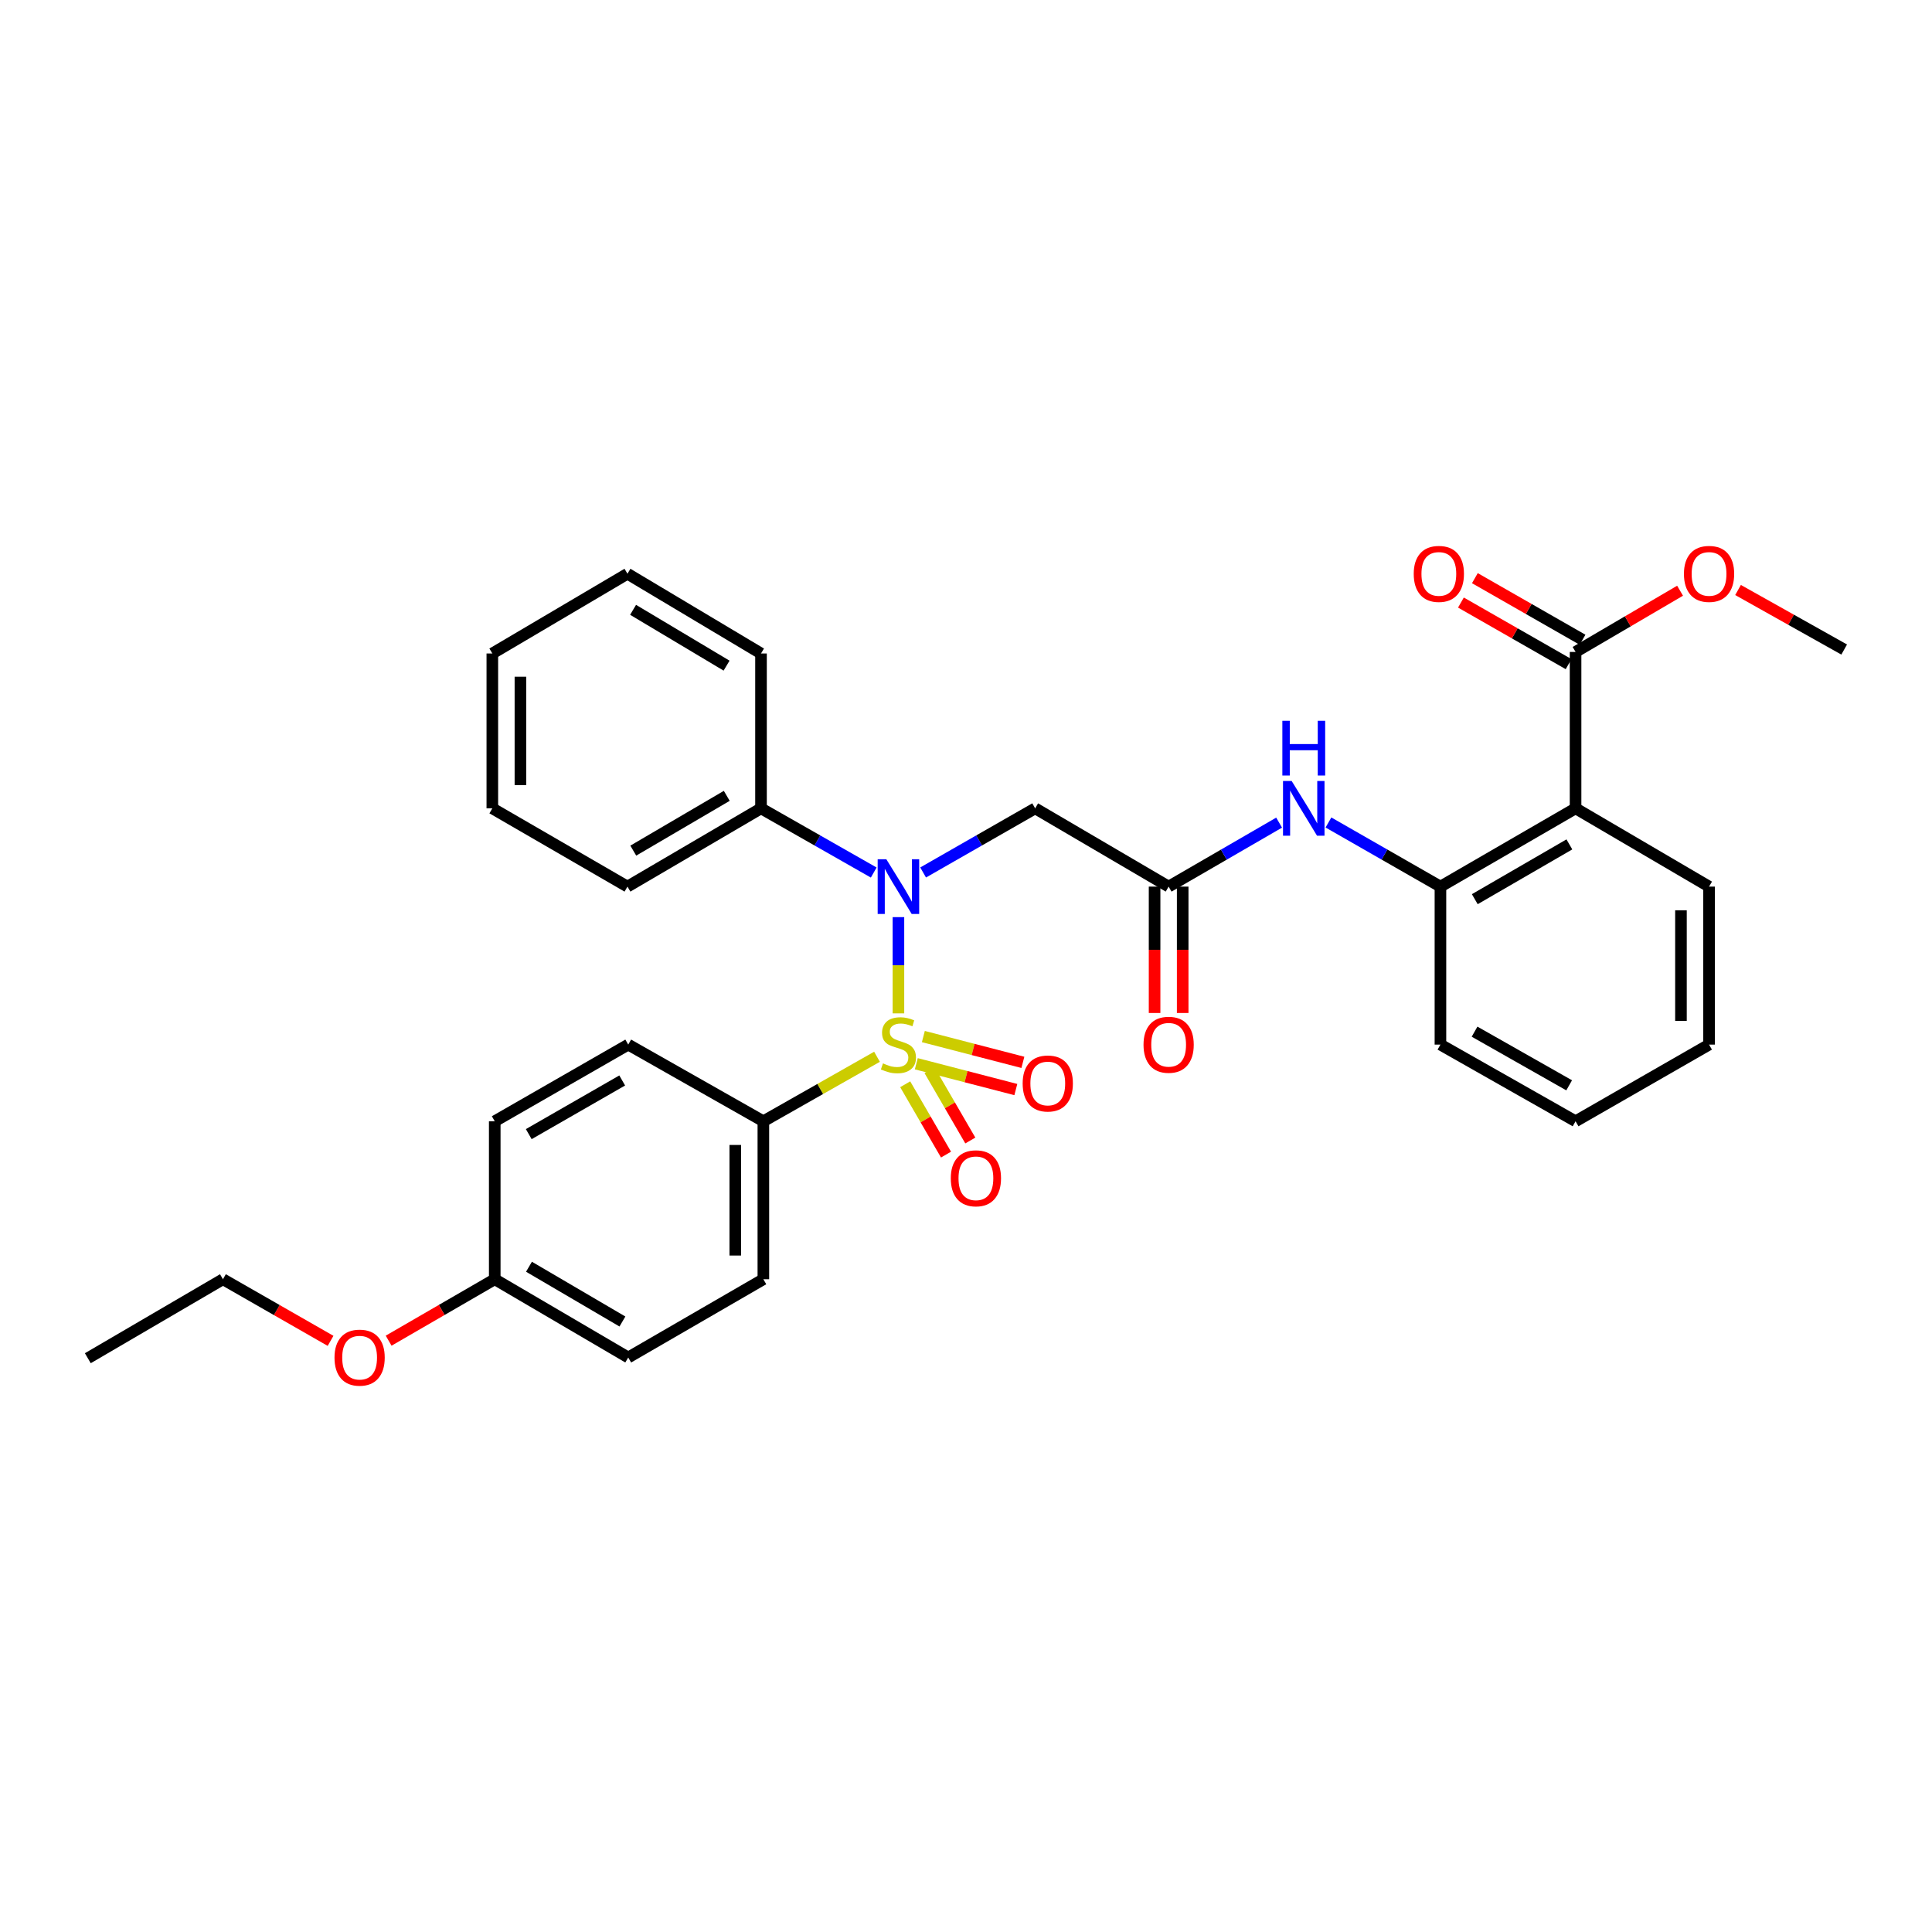 <?xml version='1.0' encoding='iso-8859-1'?>
<svg version='1.1' baseProfile='full'
              xmlns='http://www.w3.org/2000/svg'
                      xmlns:rdkit='http://www.rdkit.org/xml'
                      xmlns:xlink='http://www.w3.org/1999/xlink'
                  xml:space='preserve'
width='1000px' height='1000px' viewBox='0 0 1000 1000'>
<!-- END OF HEADER -->
<rect style='opacity:1.0;fill:#FFFFFF;stroke:none' width='1000' height='1000' x='0' y='0'> </rect>
<path class='bond-0' d='M 465.025,524.52 L 465.025,499.614' style='fill:none;fill-rule:evenodd;stroke:#CCCC00;stroke-width:6px;stroke-linecap:butt;stroke-linejoin:miter;stroke-opacity:1' />
<path class='bond-0' d='M 465.025,499.614 L 465.025,474.707' style='fill:none;fill-rule:evenodd;stroke:#0000FF;stroke-width:6px;stroke-linecap:butt;stroke-linejoin:miter;stroke-opacity:1' />
<path class='bond-6' d='M 453.935,546.979 L 424.525,563.67' style='fill:none;fill-rule:evenodd;stroke:#CCCC00;stroke-width:6px;stroke-linecap:butt;stroke-linejoin:miter;stroke-opacity:1' />
<path class='bond-6' d='M 424.525,563.67 L 395.115,580.362' style='fill:none;fill-rule:evenodd;stroke:#000000;stroke-width:6px;stroke-linecap:butt;stroke-linejoin:miter;stroke-opacity:1' />
<path class='bond-8' d='M 474.276,550.596 L 500.034,557.275' style='fill:none;fill-rule:evenodd;stroke:#CCCC00;stroke-width:6px;stroke-linecap:butt;stroke-linejoin:miter;stroke-opacity:1' />
<path class='bond-8' d='M 500.034,557.275 L 525.792,563.954' style='fill:none;fill-rule:evenodd;stroke:#FF0000;stroke-width:6px;stroke-linecap:butt;stroke-linejoin:miter;stroke-opacity:1' />
<path class='bond-8' d='M 477.927,536.519 L 503.684,543.198' style='fill:none;fill-rule:evenodd;stroke:#CCCC00;stroke-width:6px;stroke-linecap:butt;stroke-linejoin:miter;stroke-opacity:1' />
<path class='bond-8' d='M 503.684,543.198 L 529.442,549.877' style='fill:none;fill-rule:evenodd;stroke:#FF0000;stroke-width:6px;stroke-linecap:butt;stroke-linejoin:miter;stroke-opacity:1' />
<path class='bond-9' d='M 468.529,561.212 L 479.092,579.417' style='fill:none;fill-rule:evenodd;stroke:#CCCC00;stroke-width:6px;stroke-linecap:butt;stroke-linejoin:miter;stroke-opacity:1' />
<path class='bond-9' d='M 479.092,579.417 L 489.656,597.622' style='fill:none;fill-rule:evenodd;stroke:#FF0000;stroke-width:6px;stroke-linecap:butt;stroke-linejoin:miter;stroke-opacity:1' />
<path class='bond-9' d='M 481.108,553.913 L 491.671,572.118' style='fill:none;fill-rule:evenodd;stroke:#CCCC00;stroke-width:6px;stroke-linecap:butt;stroke-linejoin:miter;stroke-opacity:1' />
<path class='bond-9' d='M 491.671,572.118 L 502.234,590.323' style='fill:none;fill-rule:evenodd;stroke:#FF0000;stroke-width:6px;stroke-linecap:butt;stroke-linejoin:miter;stroke-opacity:1' />
<path class='bond-2' d='M 477.804,451.593 L 506.801,434.995' style='fill:none;fill-rule:evenodd;stroke:#0000FF;stroke-width:6px;stroke-linecap:butt;stroke-linejoin:miter;stroke-opacity:1' />
<path class='bond-2' d='M 506.801,434.995 L 535.799,418.398' style='fill:none;fill-rule:evenodd;stroke:#000000;stroke-width:6px;stroke-linecap:butt;stroke-linejoin:miter;stroke-opacity:1' />
<path class='bond-10' d='M 452.239,451.625 L 423.067,435.011' style='fill:none;fill-rule:evenodd;stroke:#0000FF;stroke-width:6px;stroke-linecap:butt;stroke-linejoin:miter;stroke-opacity:1' />
<path class='bond-10' d='M 423.067,435.011 L 393.895,418.398' style='fill:none;fill-rule:evenodd;stroke:#000000;stroke-width:6px;stroke-linecap:butt;stroke-linejoin:miter;stroke-opacity:1' />
<path class='bond-1' d='M 815.51,418.398 L 745.568,458.907' style='fill:none;fill-rule:evenodd;stroke:#000000;stroke-width:6px;stroke-linecap:butt;stroke-linejoin:miter;stroke-opacity:1' />
<path class='bond-1' d='M 812.307,437.058 L 763.348,465.415' style='fill:none;fill-rule:evenodd;stroke:#000000;stroke-width:6px;stroke-linecap:butt;stroke-linejoin:miter;stroke-opacity:1' />
<path class='bond-5' d='M 815.51,418.398 L 815.51,337.444' style='fill:none;fill-rule:evenodd;stroke:#000000;stroke-width:6px;stroke-linecap:butt;stroke-linejoin:miter;stroke-opacity:1' />
<path class='bond-19' d='M 815.51,418.398 L 884.604,458.907' style='fill:none;fill-rule:evenodd;stroke:#000000;stroke-width:6px;stroke-linecap:butt;stroke-linejoin:miter;stroke-opacity:1' />
<path class='bond-3' d='M 535.799,418.398 L 604.885,458.907' style='fill:none;fill-rule:evenodd;stroke:#000000;stroke-width:6px;stroke-linecap:butt;stroke-linejoin:miter;stroke-opacity:1' />
<path class='bond-7' d='M 604.885,458.907 L 633.475,442.348' style='fill:none;fill-rule:evenodd;stroke:#000000;stroke-width:6px;stroke-linecap:butt;stroke-linejoin:miter;stroke-opacity:1' />
<path class='bond-7' d='M 633.475,442.348 L 662.066,425.789' style='fill:none;fill-rule:evenodd;stroke:#0000FF;stroke-width:6px;stroke-linecap:butt;stroke-linejoin:miter;stroke-opacity:1' />
<path class='bond-11' d='M 597.613,458.907 L 597.613,491.614' style='fill:none;fill-rule:evenodd;stroke:#000000;stroke-width:6px;stroke-linecap:butt;stroke-linejoin:miter;stroke-opacity:1' />
<path class='bond-11' d='M 597.613,491.614 L 597.613,524.32' style='fill:none;fill-rule:evenodd;stroke:#FF0000;stroke-width:6px;stroke-linecap:butt;stroke-linejoin:miter;stroke-opacity:1' />
<path class='bond-11' d='M 612.156,458.907 L 612.156,491.614' style='fill:none;fill-rule:evenodd;stroke:#000000;stroke-width:6px;stroke-linecap:butt;stroke-linejoin:miter;stroke-opacity:1' />
<path class='bond-11' d='M 612.156,491.614 L 612.156,524.32' style='fill:none;fill-rule:evenodd;stroke:#FF0000;stroke-width:6px;stroke-linecap:butt;stroke-linejoin:miter;stroke-opacity:1' />
<path class='bond-4' d='M 745.568,458.907 L 716.586,442.311' style='fill:none;fill-rule:evenodd;stroke:#000000;stroke-width:6px;stroke-linecap:butt;stroke-linejoin:miter;stroke-opacity:1' />
<path class='bond-4' d='M 716.586,442.311 L 687.604,425.715' style='fill:none;fill-rule:evenodd;stroke:#0000FF;stroke-width:6px;stroke-linecap:butt;stroke-linejoin:miter;stroke-opacity:1' />
<path class='bond-21' d='M 745.568,458.907 L 745.568,540.685' style='fill:none;fill-rule:evenodd;stroke:#000000;stroke-width:6px;stroke-linecap:butt;stroke-linejoin:miter;stroke-opacity:1' />
<path class='bond-12' d='M 819.12,331.132 L 791.256,315.194' style='fill:none;fill-rule:evenodd;stroke:#000000;stroke-width:6px;stroke-linecap:butt;stroke-linejoin:miter;stroke-opacity:1' />
<path class='bond-12' d='M 791.256,315.194 L 763.392,299.257' style='fill:none;fill-rule:evenodd;stroke:#FF0000;stroke-width:6px;stroke-linecap:butt;stroke-linejoin:miter;stroke-opacity:1' />
<path class='bond-12' d='M 811.9,343.756 L 784.036,327.818' style='fill:none;fill-rule:evenodd;stroke:#000000;stroke-width:6px;stroke-linecap:butt;stroke-linejoin:miter;stroke-opacity:1' />
<path class='bond-12' d='M 784.036,327.818 L 756.172,311.88' style='fill:none;fill-rule:evenodd;stroke:#FF0000;stroke-width:6px;stroke-linecap:butt;stroke-linejoin:miter;stroke-opacity:1' />
<path class='bond-15' d='M 815.51,337.444 L 842.556,321.6' style='fill:none;fill-rule:evenodd;stroke:#000000;stroke-width:6px;stroke-linecap:butt;stroke-linejoin:miter;stroke-opacity:1' />
<path class='bond-15' d='M 842.556,321.6 L 869.602,305.755' style='fill:none;fill-rule:evenodd;stroke:#FF0000;stroke-width:6px;stroke-linecap:butt;stroke-linejoin:miter;stroke-opacity:1' />
<path class='bond-13' d='M 395.115,580.362 L 395.115,662.132' style='fill:none;fill-rule:evenodd;stroke:#000000;stroke-width:6px;stroke-linecap:butt;stroke-linejoin:miter;stroke-opacity:1' />
<path class='bond-13' d='M 380.573,592.628 L 380.573,649.866' style='fill:none;fill-rule:evenodd;stroke:#000000;stroke-width:6px;stroke-linecap:butt;stroke-linejoin:miter;stroke-opacity:1' />
<path class='bond-14' d='M 395.115,580.362 L 325.174,540.685' style='fill:none;fill-rule:evenodd;stroke:#000000;stroke-width:6px;stroke-linecap:butt;stroke-linejoin:miter;stroke-opacity:1' />
<path class='bond-22' d='M 393.895,418.398 L 324.77,458.907' style='fill:none;fill-rule:evenodd;stroke:#000000;stroke-width:6px;stroke-linecap:butt;stroke-linejoin:miter;stroke-opacity:1' />
<path class='bond-22' d='M 376.174,411.927 L 327.786,440.284' style='fill:none;fill-rule:evenodd;stroke:#000000;stroke-width:6px;stroke-linecap:butt;stroke-linejoin:miter;stroke-opacity:1' />
<path class='bond-23' d='M 393.895,418.398 L 393.895,338.244' style='fill:none;fill-rule:evenodd;stroke:#000000;stroke-width:6px;stroke-linecap:butt;stroke-linejoin:miter;stroke-opacity:1' />
<path class='bond-17' d='M 395.115,662.132 L 325.174,702.633' style='fill:none;fill-rule:evenodd;stroke:#000000;stroke-width:6px;stroke-linecap:butt;stroke-linejoin:miter;stroke-opacity:1' />
<path class='bond-18' d='M 325.174,540.685 L 256.08,580.362' style='fill:none;fill-rule:evenodd;stroke:#000000;stroke-width:6px;stroke-linecap:butt;stroke-linejoin:miter;stroke-opacity:1' />
<path class='bond-18' d='M 322.052,559.248 L 273.686,587.022' style='fill:none;fill-rule:evenodd;stroke:#000000;stroke-width:6px;stroke-linecap:butt;stroke-linejoin:miter;stroke-opacity:1' />
<path class='bond-25' d='M 899.608,305.384 L 927.077,320.792' style='fill:none;fill-rule:evenodd;stroke:#FF0000;stroke-width:6px;stroke-linecap:butt;stroke-linejoin:miter;stroke-opacity:1' />
<path class='bond-25' d='M 927.077,320.792 L 954.545,336.2' style='fill:none;fill-rule:evenodd;stroke:#000000;stroke-width:6px;stroke-linecap:butt;stroke-linejoin:miter;stroke-opacity:1' />
<path class='bond-16' d='M 256.08,662.132 L 256.08,580.362' style='fill:none;fill-rule:evenodd;stroke:#000000;stroke-width:6px;stroke-linecap:butt;stroke-linejoin:miter;stroke-opacity:1' />
<path class='bond-20' d='M 256.08,662.132 L 228.619,678.034' style='fill:none;fill-rule:evenodd;stroke:#000000;stroke-width:6px;stroke-linecap:butt;stroke-linejoin:miter;stroke-opacity:1' />
<path class='bond-20' d='M 228.619,678.034 L 201.159,693.935' style='fill:none;fill-rule:evenodd;stroke:#FF0000;stroke-width:6px;stroke-linecap:butt;stroke-linejoin:miter;stroke-opacity:1' />
<path class='bond-32' d='M 256.08,662.132 L 325.174,702.633' style='fill:none;fill-rule:evenodd;stroke:#000000;stroke-width:6px;stroke-linecap:butt;stroke-linejoin:miter;stroke-opacity:1' />
<path class='bond-32' d='M 273.798,655.661 L 322.164,684.012' style='fill:none;fill-rule:evenodd;stroke:#000000;stroke-width:6px;stroke-linecap:butt;stroke-linejoin:miter;stroke-opacity:1' />
<path class='bond-34' d='M 884.604,458.907 L 884.604,540.685' style='fill:none;fill-rule:evenodd;stroke:#000000;stroke-width:6px;stroke-linecap:butt;stroke-linejoin:miter;stroke-opacity:1' />
<path class='bond-34' d='M 870.061,471.174 L 870.061,528.418' style='fill:none;fill-rule:evenodd;stroke:#000000;stroke-width:6px;stroke-linecap:butt;stroke-linejoin:miter;stroke-opacity:1' />
<path class='bond-24' d='M 171.1,694.024 L 143.248,678.078' style='fill:none;fill-rule:evenodd;stroke:#FF0000;stroke-width:6px;stroke-linecap:butt;stroke-linejoin:miter;stroke-opacity:1' />
<path class='bond-24' d='M 143.248,678.078 L 115.396,662.132' style='fill:none;fill-rule:evenodd;stroke:#000000;stroke-width:6px;stroke-linecap:butt;stroke-linejoin:miter;stroke-opacity:1' />
<path class='bond-27' d='M 745.568,540.685 L 815.51,580.362' style='fill:none;fill-rule:evenodd;stroke:#000000;stroke-width:6px;stroke-linecap:butt;stroke-linejoin:miter;stroke-opacity:1' />
<path class='bond-27' d='M 763.235,533.987 L 812.194,561.761' style='fill:none;fill-rule:evenodd;stroke:#000000;stroke-width:6px;stroke-linecap:butt;stroke-linejoin:miter;stroke-opacity:1' />
<path class='bond-30' d='M 324.77,458.907 L 254.828,418.398' style='fill:none;fill-rule:evenodd;stroke:#000000;stroke-width:6px;stroke-linecap:butt;stroke-linejoin:miter;stroke-opacity:1' />
<path class='bond-29' d='M 393.895,338.244 L 324.77,296.967' style='fill:none;fill-rule:evenodd;stroke:#000000;stroke-width:6px;stroke-linecap:butt;stroke-linejoin:miter;stroke-opacity:1' />
<path class='bond-29' d='M 376.071,344.538 L 327.683,315.644' style='fill:none;fill-rule:evenodd;stroke:#000000;stroke-width:6px;stroke-linecap:butt;stroke-linejoin:miter;stroke-opacity:1' />
<path class='bond-28' d='M 115.396,662.132 L 45.455,703.013' style='fill:none;fill-rule:evenodd;stroke:#000000;stroke-width:6px;stroke-linecap:butt;stroke-linejoin:miter;stroke-opacity:1' />
<path class='bond-26' d='M 884.604,540.685 L 815.51,580.362' style='fill:none;fill-rule:evenodd;stroke:#000000;stroke-width:6px;stroke-linecap:butt;stroke-linejoin:miter;stroke-opacity:1' />
<path class='bond-31' d='M 324.77,296.967 L 254.828,338.244' style='fill:none;fill-rule:evenodd;stroke:#000000;stroke-width:6px;stroke-linecap:butt;stroke-linejoin:miter;stroke-opacity:1' />
<path class='bond-33' d='M 254.828,418.398 L 254.828,338.244' style='fill:none;fill-rule:evenodd;stroke:#000000;stroke-width:6px;stroke-linecap:butt;stroke-linejoin:miter;stroke-opacity:1' />
<path class='bond-33' d='M 269.37,406.375 L 269.37,350.267' style='fill:none;fill-rule:evenodd;stroke:#000000;stroke-width:6px;stroke-linecap:butt;stroke-linejoin:miter;stroke-opacity:1' />
<path  class='atom-0' d='M 457.025 550.405
Q 457.345 550.525, 458.665 551.085
Q 459.985 551.645, 461.425 552.005
Q 462.905 552.325, 464.345 552.325
Q 467.025 552.325, 468.585 551.045
Q 470.145 549.725, 470.145 547.445
Q 470.145 545.885, 469.345 544.925
Q 468.585 543.965, 467.385 543.445
Q 466.185 542.925, 464.185 542.325
Q 461.665 541.565, 460.145 540.845
Q 458.665 540.125, 457.585 538.605
Q 456.545 537.085, 456.545 534.525
Q 456.545 530.965, 458.945 528.765
Q 461.385 526.565, 466.185 526.565
Q 469.465 526.565, 473.185 528.125
L 472.265 531.205
Q 468.865 529.805, 466.305 529.805
Q 463.545 529.805, 462.025 530.965
Q 460.505 532.085, 460.545 534.045
Q 460.545 535.565, 461.305 536.485
Q 462.105 537.405, 463.225 537.925
Q 464.385 538.445, 466.305 539.045
Q 468.865 539.845, 470.385 540.645
Q 471.905 541.445, 472.985 543.085
Q 474.105 544.685, 474.105 547.445
Q 474.105 551.365, 471.465 553.485
Q 468.865 555.565, 464.505 555.565
Q 461.985 555.565, 460.065 555.005
Q 458.185 554.485, 455.945 553.565
L 457.025 550.405
' fill='#CCCC00'/>
<path  class='atom-1' d='M 458.765 444.747
L 468.045 459.747
Q 468.965 461.227, 470.445 463.907
Q 471.925 466.587, 472.005 466.747
L 472.005 444.747
L 475.765 444.747
L 475.765 473.067
L 471.885 473.067
L 461.925 456.667
Q 460.765 454.747, 459.525 452.547
Q 458.325 450.347, 457.965 449.667
L 457.965 473.067
L 454.285 473.067
L 454.285 444.747
L 458.765 444.747
' fill='#0000FF'/>
<path  class='atom-8' d='M 668.566 404.238
L 677.846 419.238
Q 678.766 420.718, 680.246 423.398
Q 681.726 426.078, 681.806 426.238
L 681.806 404.238
L 685.566 404.238
L 685.566 432.558
L 681.686 432.558
L 671.726 416.158
Q 670.566 414.238, 669.326 412.038
Q 668.126 409.838, 667.766 409.158
L 667.766 432.558
L 664.086 432.558
L 664.086 404.238
L 668.566 404.238
' fill='#0000FF'/>
<path  class='atom-8' d='M 663.746 373.086
L 667.586 373.086
L 667.586 385.126
L 682.066 385.126
L 682.066 373.086
L 685.906 373.086
L 685.906 401.406
L 682.066 401.406
L 682.066 388.326
L 667.586 388.326
L 667.586 401.406
L 663.746 401.406
L 663.746 373.086
' fill='#0000FF'/>
<path  class='atom-9' d='M 529.327 560.809
Q 529.327 554.009, 532.687 550.209
Q 536.047 546.409, 542.327 546.409
Q 548.607 546.409, 551.967 550.209
Q 555.327 554.009, 555.327 560.809
Q 555.327 567.689, 551.927 571.609
Q 548.527 575.489, 542.327 575.489
Q 536.087 575.489, 532.687 571.609
Q 529.327 567.729, 529.327 560.809
M 542.327 572.289
Q 546.647 572.289, 548.967 569.409
Q 551.327 566.489, 551.327 560.809
Q 551.327 555.249, 548.967 552.449
Q 546.647 549.609, 542.327 549.609
Q 538.007 549.609, 535.647 552.409
Q 533.327 555.209, 533.327 560.809
Q 533.327 566.529, 535.647 569.409
Q 538.007 572.289, 542.327 572.289
' fill='#FF0000'/>
<path  class='atom-10' d='M 492.13 609.883
Q 492.13 603.083, 495.49 599.283
Q 498.85 595.483, 505.13 595.483
Q 511.41 595.483, 514.77 599.283
Q 518.13 603.083, 518.13 609.883
Q 518.13 616.763, 514.73 620.683
Q 511.33 624.563, 505.13 624.563
Q 498.89 624.563, 495.49 620.683
Q 492.13 616.803, 492.13 609.883
M 505.13 621.363
Q 509.45 621.363, 511.77 618.483
Q 514.13 615.563, 514.13 609.883
Q 514.13 604.323, 511.77 601.523
Q 509.45 598.683, 505.13 598.683
Q 500.81 598.683, 498.45 601.483
Q 496.13 604.283, 496.13 609.883
Q 496.13 615.603, 498.45 618.483
Q 500.81 621.363, 505.13 621.363
' fill='#FF0000'/>
<path  class='atom-12' d='M 591.885 540.765
Q 591.885 533.965, 595.245 530.165
Q 598.605 526.365, 604.885 526.365
Q 611.165 526.365, 614.525 530.165
Q 617.885 533.965, 617.885 540.765
Q 617.885 547.645, 614.485 551.565
Q 611.085 555.445, 604.885 555.445
Q 598.645 555.445, 595.245 551.565
Q 591.885 547.685, 591.885 540.765
M 604.885 552.245
Q 609.205 552.245, 611.525 549.365
Q 613.885 546.445, 613.885 540.765
Q 613.885 535.205, 611.525 532.405
Q 609.205 529.565, 604.885 529.565
Q 600.565 529.565, 598.205 532.365
Q 595.885 535.165, 595.885 540.765
Q 595.885 546.485, 598.205 549.365
Q 600.565 552.245, 604.885 552.245
' fill='#FF0000'/>
<path  class='atom-13' d='M 731.744 297.047
Q 731.744 290.247, 735.104 286.447
Q 738.464 282.647, 744.744 282.647
Q 751.024 282.647, 754.384 286.447
Q 757.744 290.247, 757.744 297.047
Q 757.744 303.927, 754.344 307.847
Q 750.944 311.727, 744.744 311.727
Q 738.504 311.727, 735.104 307.847
Q 731.744 303.967, 731.744 297.047
M 744.744 308.527
Q 749.064 308.527, 751.384 305.647
Q 753.744 302.727, 753.744 297.047
Q 753.744 291.487, 751.384 288.687
Q 749.064 285.847, 744.744 285.847
Q 740.424 285.847, 738.064 288.647
Q 735.744 291.447, 735.744 297.047
Q 735.744 302.767, 738.064 305.647
Q 740.424 308.527, 744.744 308.527
' fill='#FF0000'/>
<path  class='atom-16' d='M 871.604 297.047
Q 871.604 290.247, 874.964 286.447
Q 878.324 282.647, 884.604 282.647
Q 890.884 282.647, 894.244 286.447
Q 897.604 290.247, 897.604 297.047
Q 897.604 303.927, 894.204 307.847
Q 890.804 311.727, 884.604 311.727
Q 878.364 311.727, 874.964 307.847
Q 871.604 303.967, 871.604 297.047
M 884.604 308.527
Q 888.924 308.527, 891.244 305.647
Q 893.604 302.727, 893.604 297.047
Q 893.604 291.487, 891.244 288.687
Q 888.924 285.847, 884.604 285.847
Q 880.284 285.847, 877.924 288.647
Q 875.604 291.447, 875.604 297.047
Q 875.604 302.767, 877.924 305.647
Q 880.284 308.527, 884.604 308.527
' fill='#FF0000'/>
<path  class='atom-21' d='M 173.138 702.713
Q 173.138 695.913, 176.498 692.113
Q 179.858 688.313, 186.138 688.313
Q 192.418 688.313, 195.778 692.113
Q 199.138 695.913, 199.138 702.713
Q 199.138 709.593, 195.738 713.513
Q 192.338 717.393, 186.138 717.393
Q 179.898 717.393, 176.498 713.513
Q 173.138 709.633, 173.138 702.713
M 186.138 714.193
Q 190.458 714.193, 192.778 711.313
Q 195.138 708.393, 195.138 702.713
Q 195.138 697.153, 192.778 694.353
Q 190.458 691.513, 186.138 691.513
Q 181.818 691.513, 179.458 694.313
Q 177.138 697.113, 177.138 702.713
Q 177.138 708.433, 179.458 711.313
Q 181.818 714.193, 186.138 714.193
' fill='#FF0000'/>
</svg>
